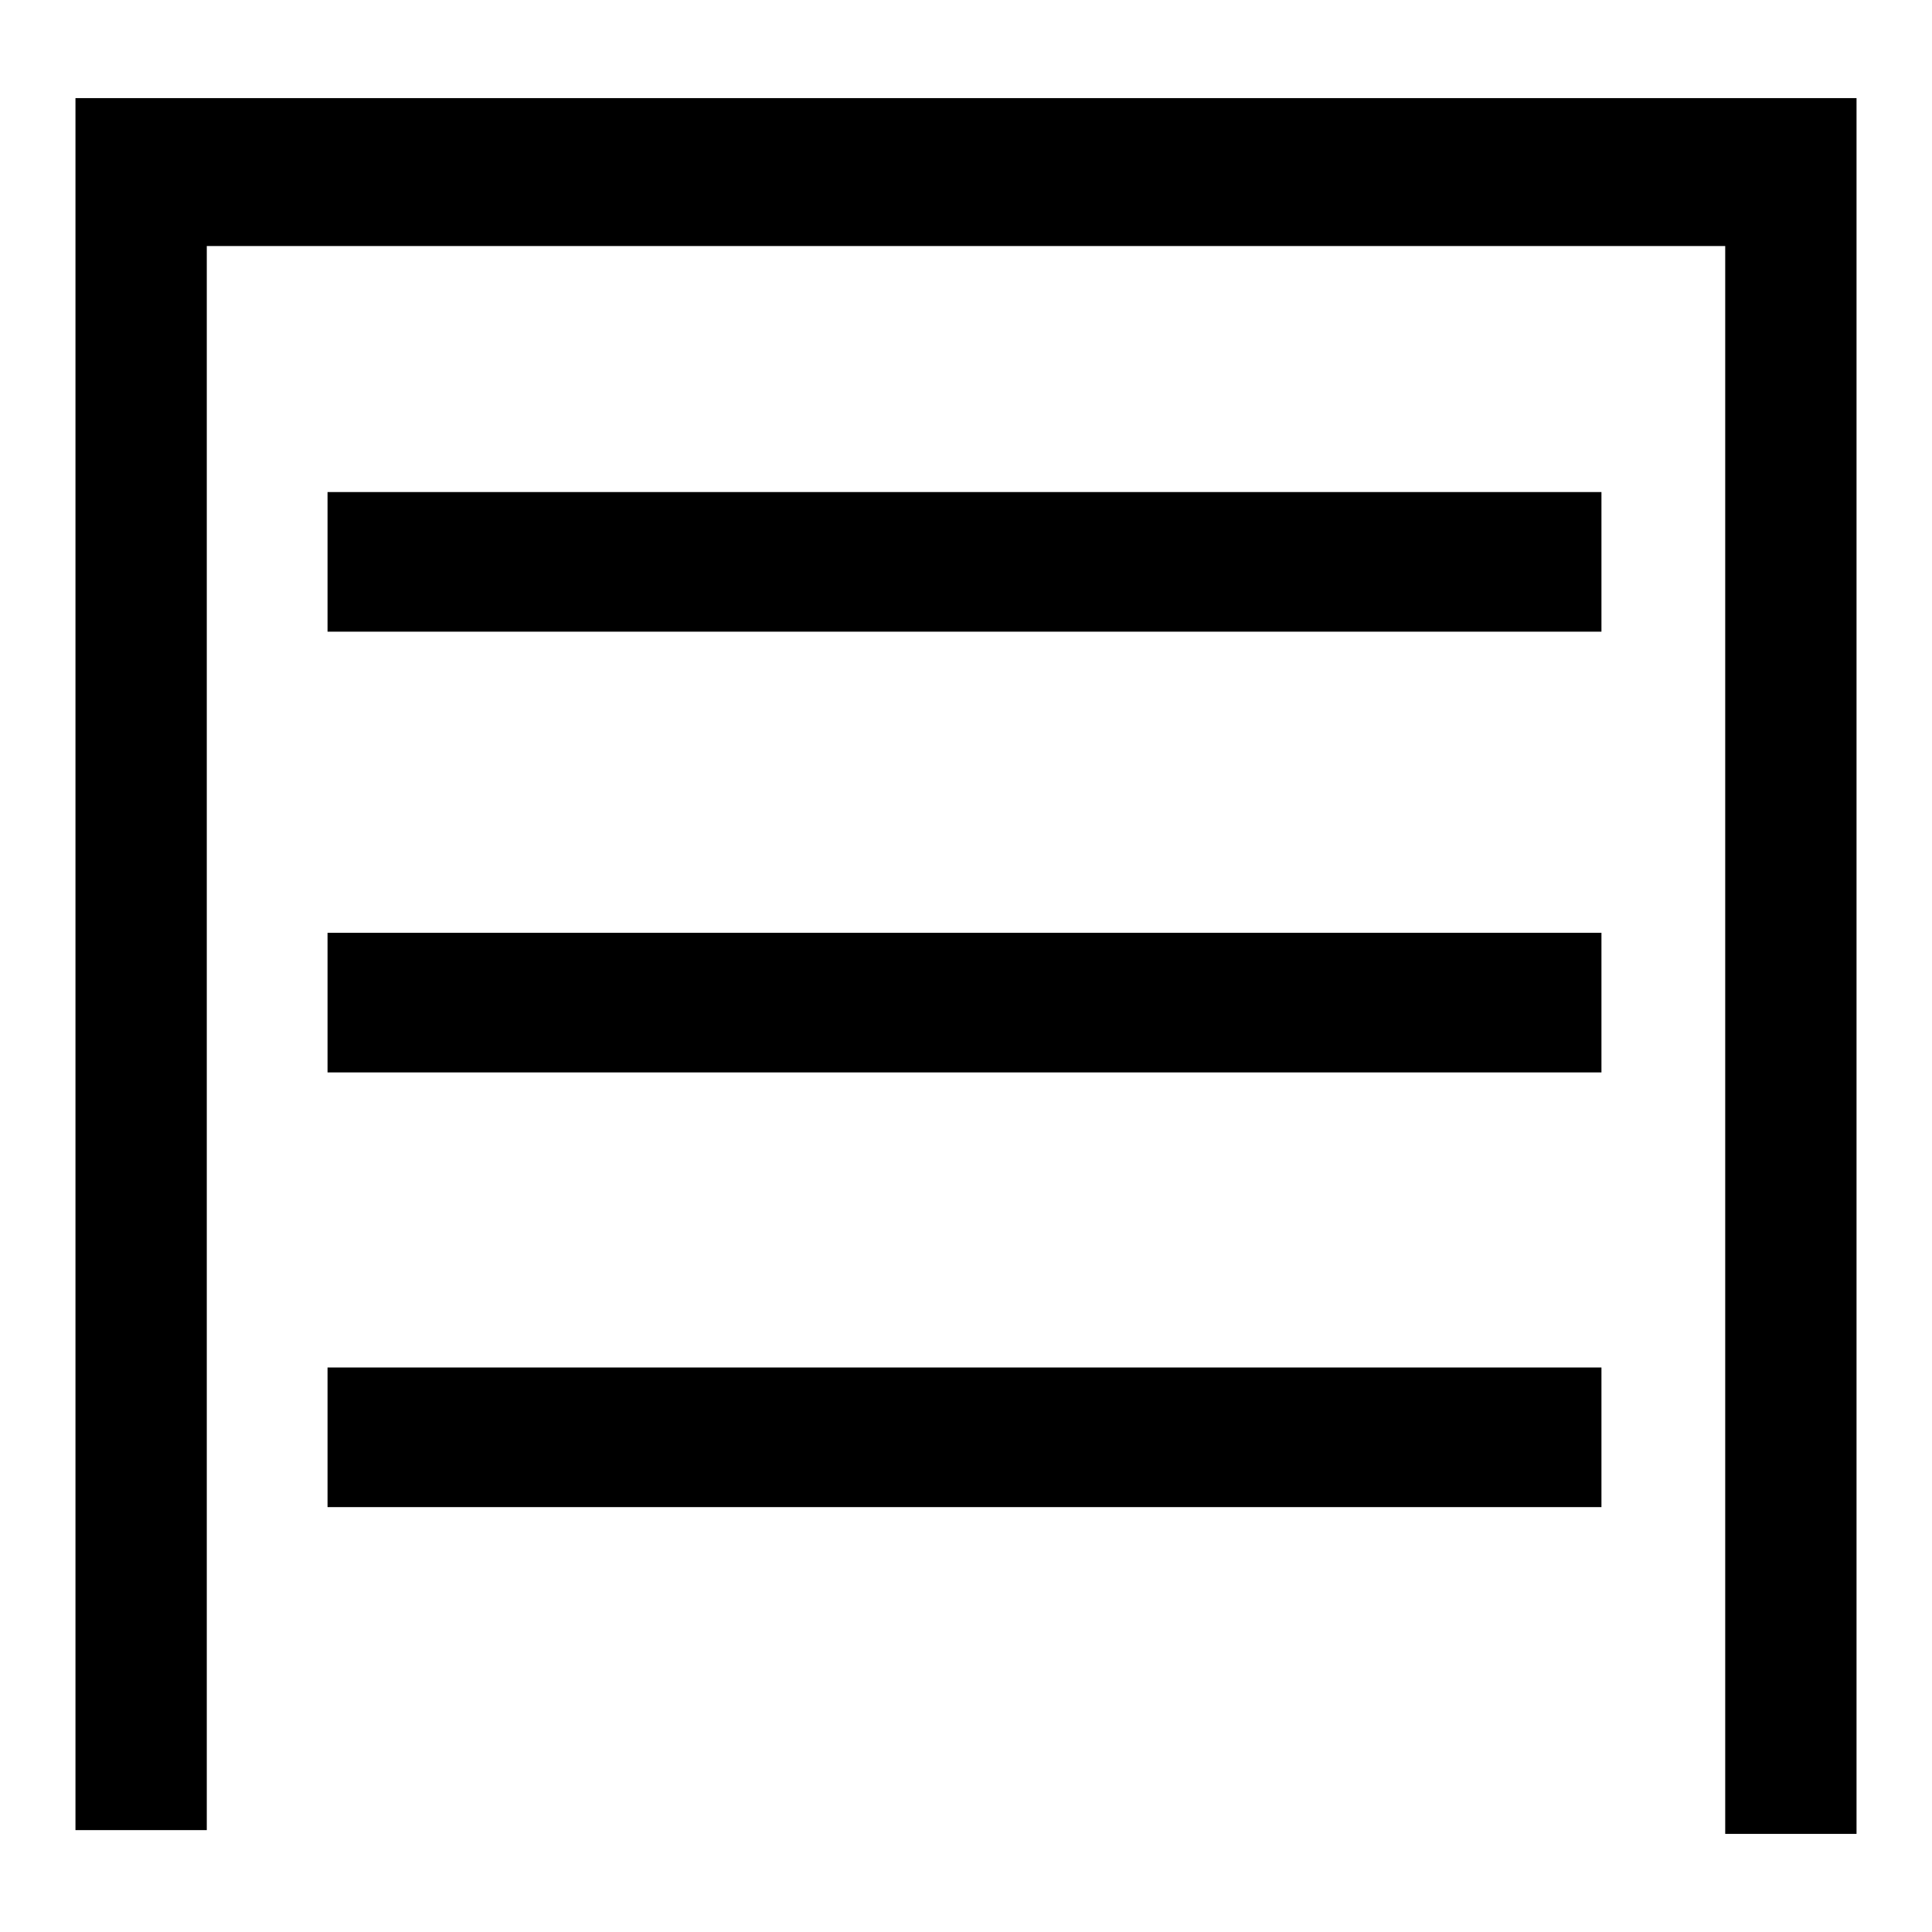 <?xml version="1.0" encoding="utf-8"?>
<!-- Svg Vector Icons : http://www.onlinewebfonts.com/icon -->
<!DOCTYPE svg PUBLIC "-//W3C//DTD SVG 1.1//EN" "http://www.w3.org/Graphics/SVG/1.1/DTD/svg11.dtd">
<svg version="1.1" xmlns="http://www.w3.org/2000/svg" xmlns:xlink="http://www.w3.org/1999/xlink" x="0px" y="0px" viewBox="0 0 256 256" enable-background="new 0 0 256 256" xml:space="preserve">
<g><g><path fill="#000000" d="M27.4,13H10v19.6v209.9h17.4V32.6h201.2V243H246V32.6v-19V13H27.4z"/><path fill="#000000" d="M43.4,181.2h168.8v18.5H43.4V181.2z"/><path fill="#000000" d="M43.4,123.6h168.8v18.5H43.4V123.6z"/><path fill="#000000" d="M43.4,65.2h168.8v18.5H43.4V65.2z"/></g></g>
</svg>